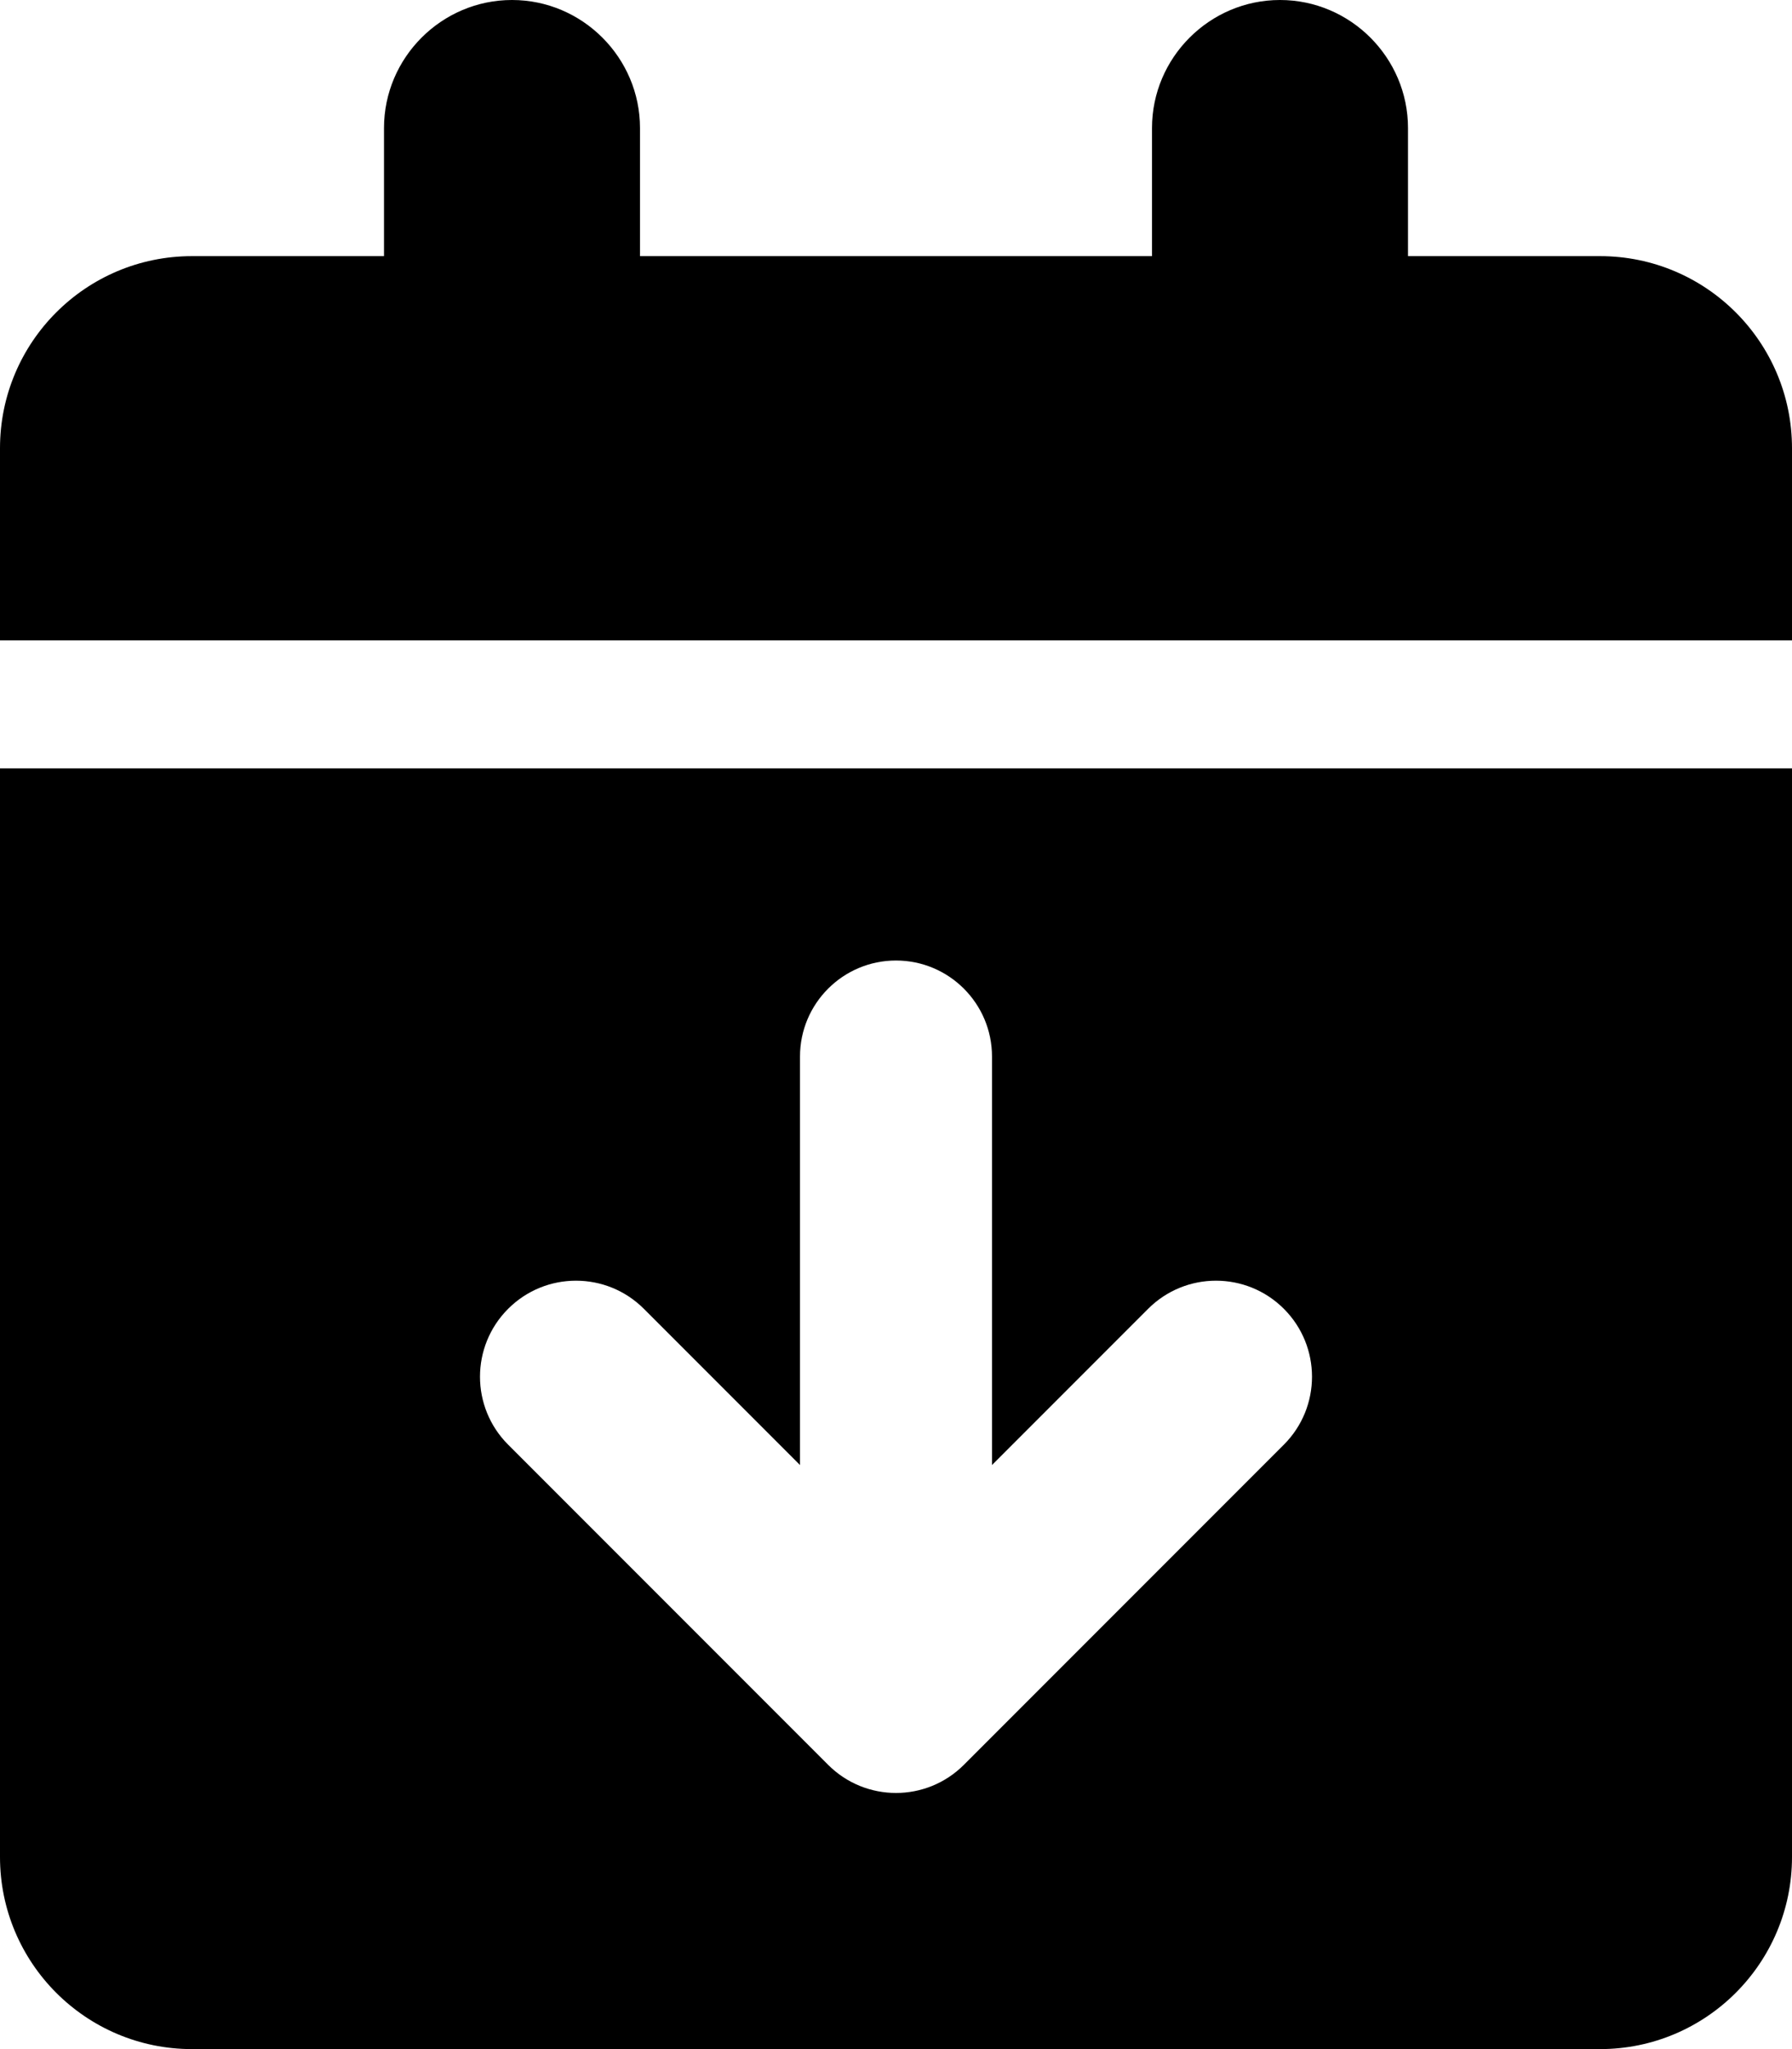 <svg xmlns="http://www.w3.org/2000/svg" viewBox="0 0 448 512"><!-- Font Awesome Pro 6.0.0-alpha2 by @fontawesome - https://fontawesome.com License - https://fontawesome.com/license (Commercial License) --><path d="M448 112V160H0V112C0 85.49 21.49 64 48 64H96V32C96 14.4 110.4 0 128 0H128C145.6 0 160 14.4 160 32V64H288V32C288 14.4 302.4 0 320 0H320C337.6 0 352 14.4 352 32V64H400C426.51 64 448 85.49 448 112ZM0 192H448V464C448 490.5 426.5 512 400 512H48C21.5 512 0 490.5 0 464V192ZM320.969 327.031C311.594 317.656 296.406 317.656 287.031 327.031L248 366.062V264C248 250.75 237.25 240 224 240S200 250.75 200 264V366.062L160.969 327.031C156.281 322.344 150.156 320 144 320S131.719 322.344 127.031 327.031C117.656 336.406 117.656 351.594 127.031 360.969L207.031 440.969C216.406 450.344 231.594 450.344 240.969 440.969L320.969 360.969C330.344 351.594 330.344 336.406 320.969 327.031Z"/></svg>